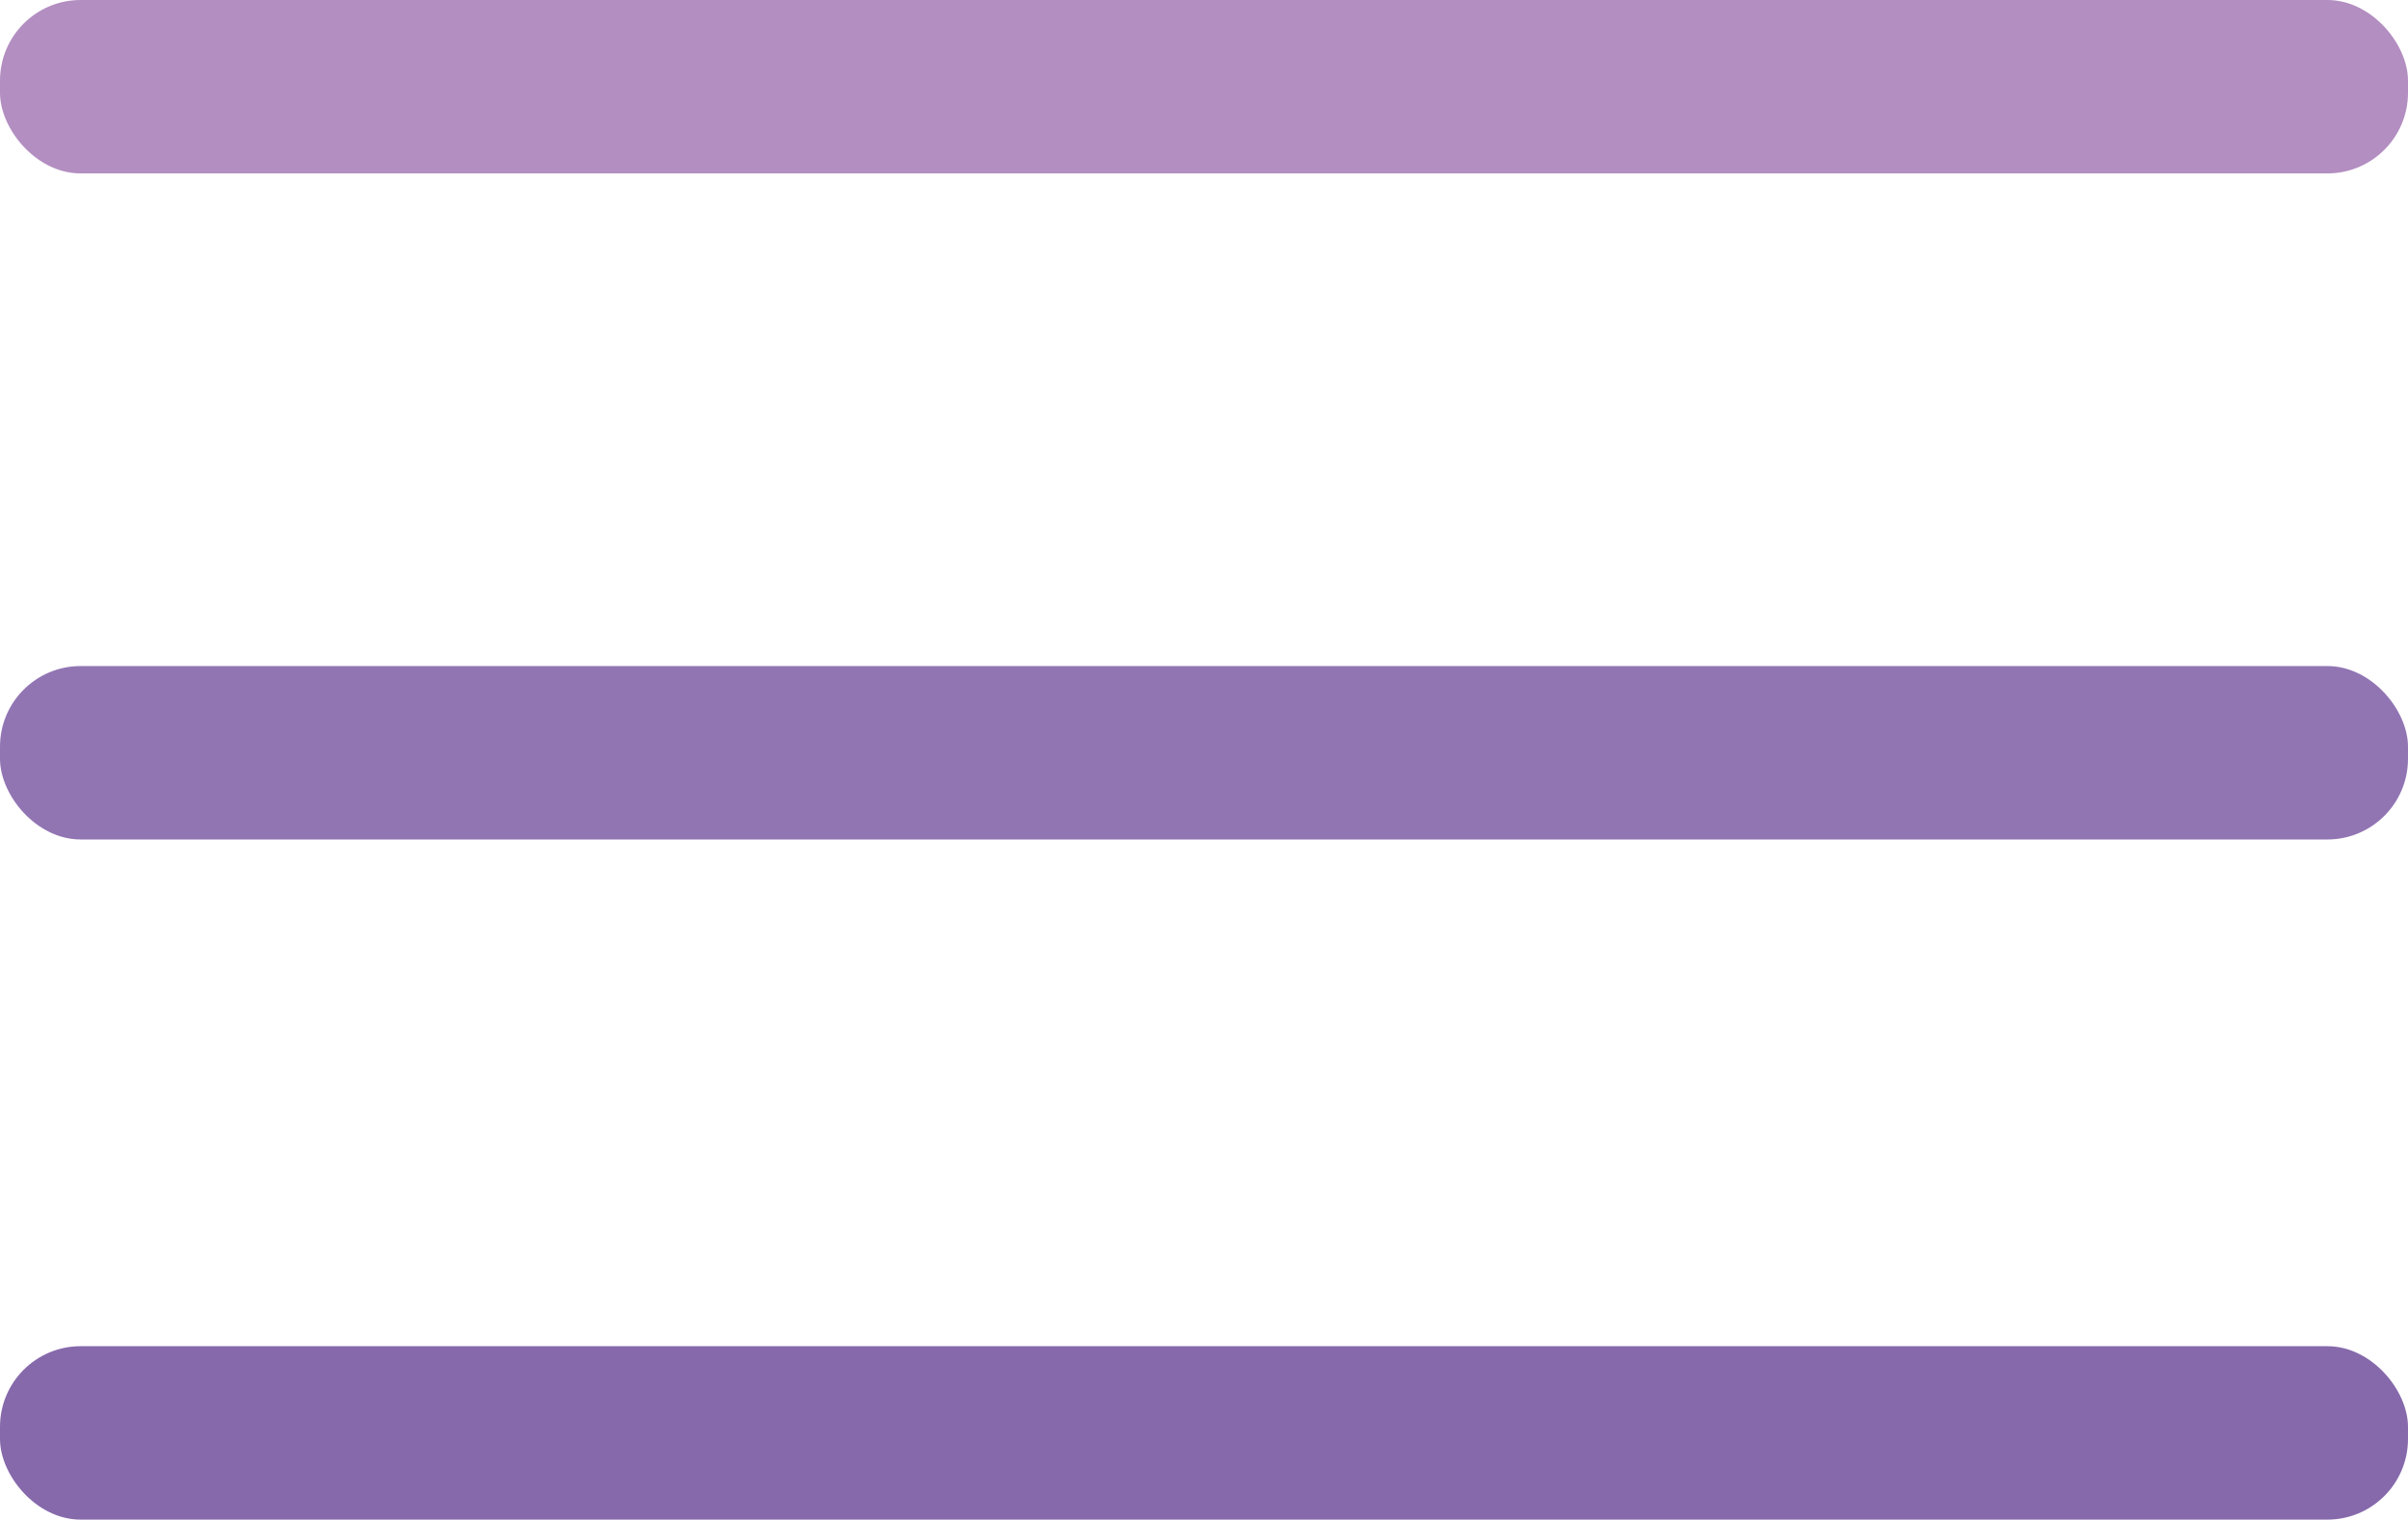 <svg id="Layer_1" data-name="Layer 1" xmlns="http://www.w3.org/2000/svg" viewBox="0 0 338.41 213.55"><defs><style>.cls-1{fill:#8669ab;}.cls-2{fill:#9175b3;}.cls-3{fill:#b38ec1;}</style></defs><rect class="cls-1" y="189.18" width="338.41" height="24.37" rx="11.33"/><rect class="cls-2" y="93.6" width="338.41" height="24.37" rx="11.33"/><rect class="cls-3" width="338.41" height="24.37" rx="11.33"/></svg>